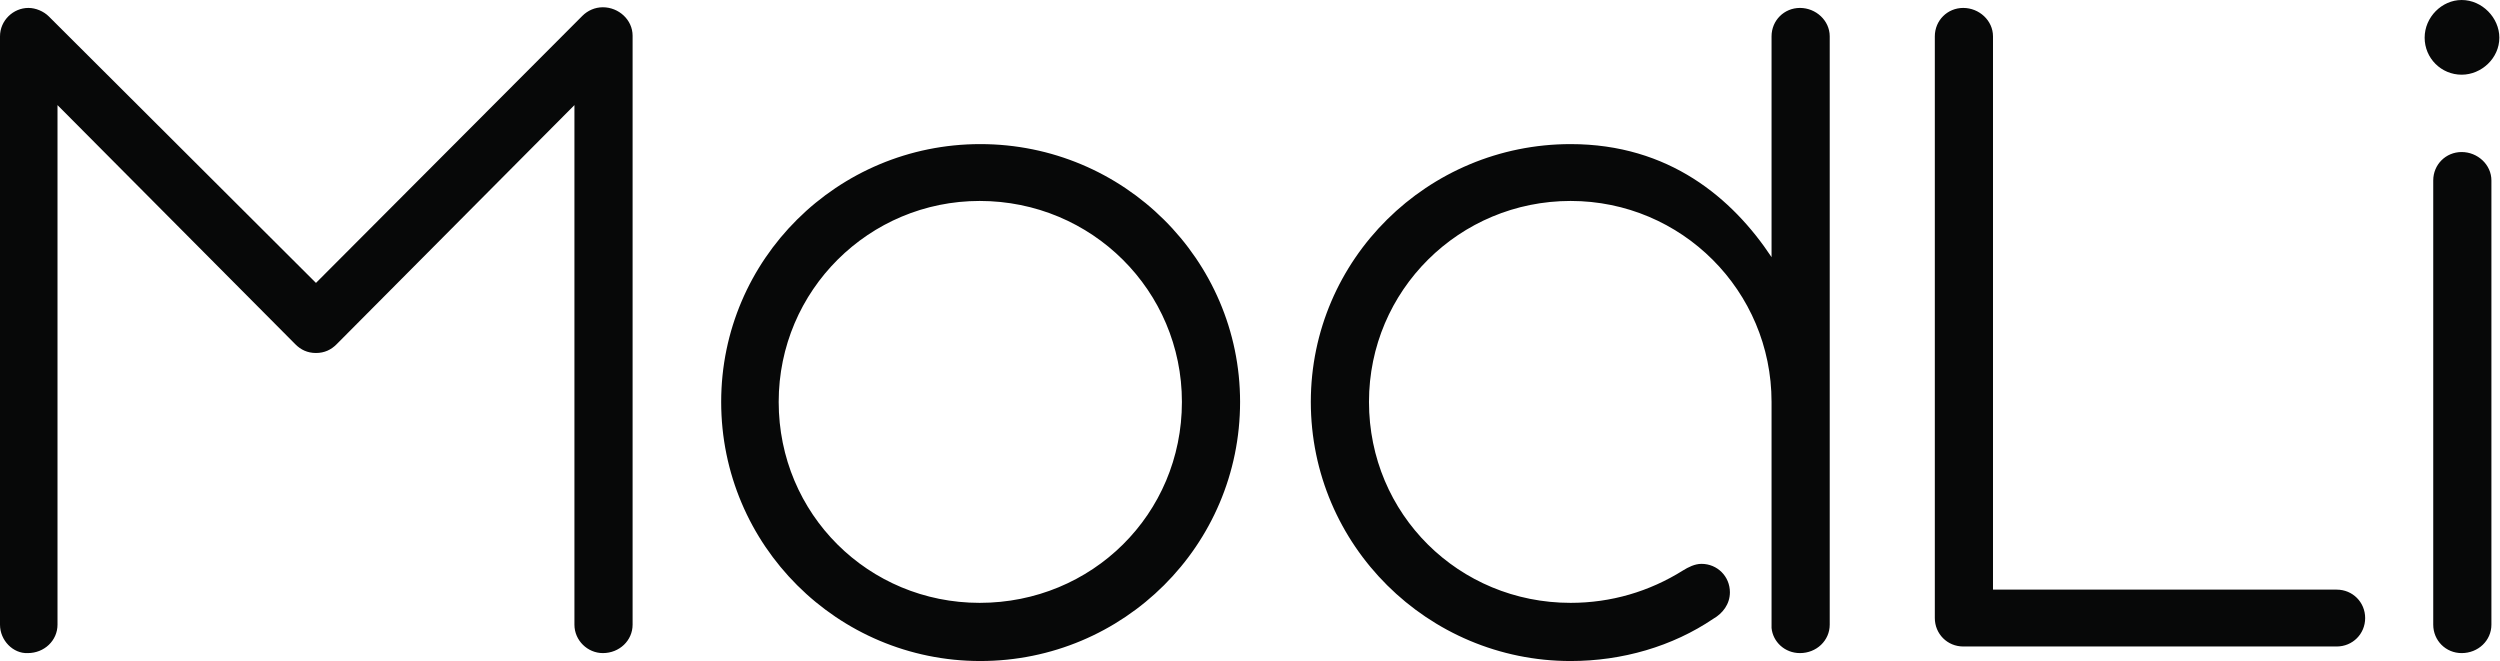 <?xml version="1.0" encoding="utf-8"?>
<!-- Generator: Adobe Illustrator 21.1.0, SVG Export Plug-In . SVG Version: 6.00 Build 0)  -->
<svg version="1.1" id="Layer_1" xmlns="http://www.w3.org/2000/svg" xmlns:xlink="http://www.w3.org/1999/xlink" x="0px" y="0px"
	 viewBox="0 0 378.2 100" style="enable-background:new 0 0 378.2 100;" xml:space="preserve">
<style type="text/css">
	.st0{fill:#070808;}
</style>
<path class="st0" d="M95.7,94.5c0,2.4-2,4.3-4.5,4.3c-2.3,0-4.3-1.9-4.3-4.3V15.9l-36,36.2c-0.8,0.8-1.8,1.3-3.1,1.3
	s-2.3-0.5-3.1-1.3l-36-36.2v78.6c0,2.4-2,4.3-4.5,4.3C2,98.9,0,96.9,0,94.5v-89c0-2.4,2-4.3,4.3-4.3c1.1,0,2.3,0.5,3.1,1.3
	l40.4,40.3L88.1,2.4c0.8-0.8,1.9-1.3,3.1-1.3c2.4,0,4.5,1.9,4.5,4.3C95.7,5.5,95.7,94.5,95.7,94.5z M109.1,60.8
	c0-21.6,17.6-39,39.2-39c21.7,0,39.3,17.5,39.3,39c0,21.7-17.6,39.2-39.3,39.2C126.7,100,109.1,82.5,109.1,60.8z M178.8,60.8
	c0-16.8-13.6-30.4-30.6-30.4c-16.7,0-30.4,13.5-30.4,30.4c0,17,13.6,30.4,30.4,30.4C165.2,91.2,178.8,77.8,178.8,60.8z M254.6,86.3
	c0.8-0.5,1.8-1,2.8-1c2.4,0,4.3,1.9,4.3,4.3c0,1.8-1.1,3.2-2.5,4c-6.2,4.2-13.8,6.4-21.6,6.4c-21.6,0-39.3-17.5-39.3-39.2
	c0-21.6,17.7-39,39.3-39c14.9,0,24.5,8.2,30.4,17.1V5.5c0-2.4,1.9-4.3,4.3-4.3c2.4,0,4.5,1.9,4.5,4.3v89c0,2.4-2,4.3-4.5,4.3
	c-2.3,0-4.1-1.7-4.3-3.8V60.8c0-16.8-13.6-30.4-30.4-30.4c-16.8,0-30.5,13.5-30.5,30.4c0,17,13.6,30.4,30.5,30.4
	C243.7,91.2,249.5,89.5,254.6,86.3z M292.7,5.5c0-2.4,1.9-4.3,4.3-4.3c2.4,0,4.5,1.9,4.5,4.3v83.7h52c2.4,0,4.3,1.9,4.3,4.3
	c0,2.4-1.9,4.3-4.3,4.3h-56.5c-2.4,0-4.3-1.9-4.3-4.3L292.7,5.5L292.7,5.5z M372.4,0c3.1,0,5.7,2.7,5.7,5.7c0,3.1-2.7,5.6-5.7,5.6
	c-3.1,0-5.6-2.5-5.6-5.6S369.4,0,372.4,0z M368.1,27.3c0-2.4,1.9-4.3,4.3-4.3c2.4,0,4.5,1.9,4.5,4.3v67.2c0,2.4-2,4.3-4.5,4.3
	c-2.4,0-4.3-1.9-4.3-4.3V27.3z"/>
</svg>
